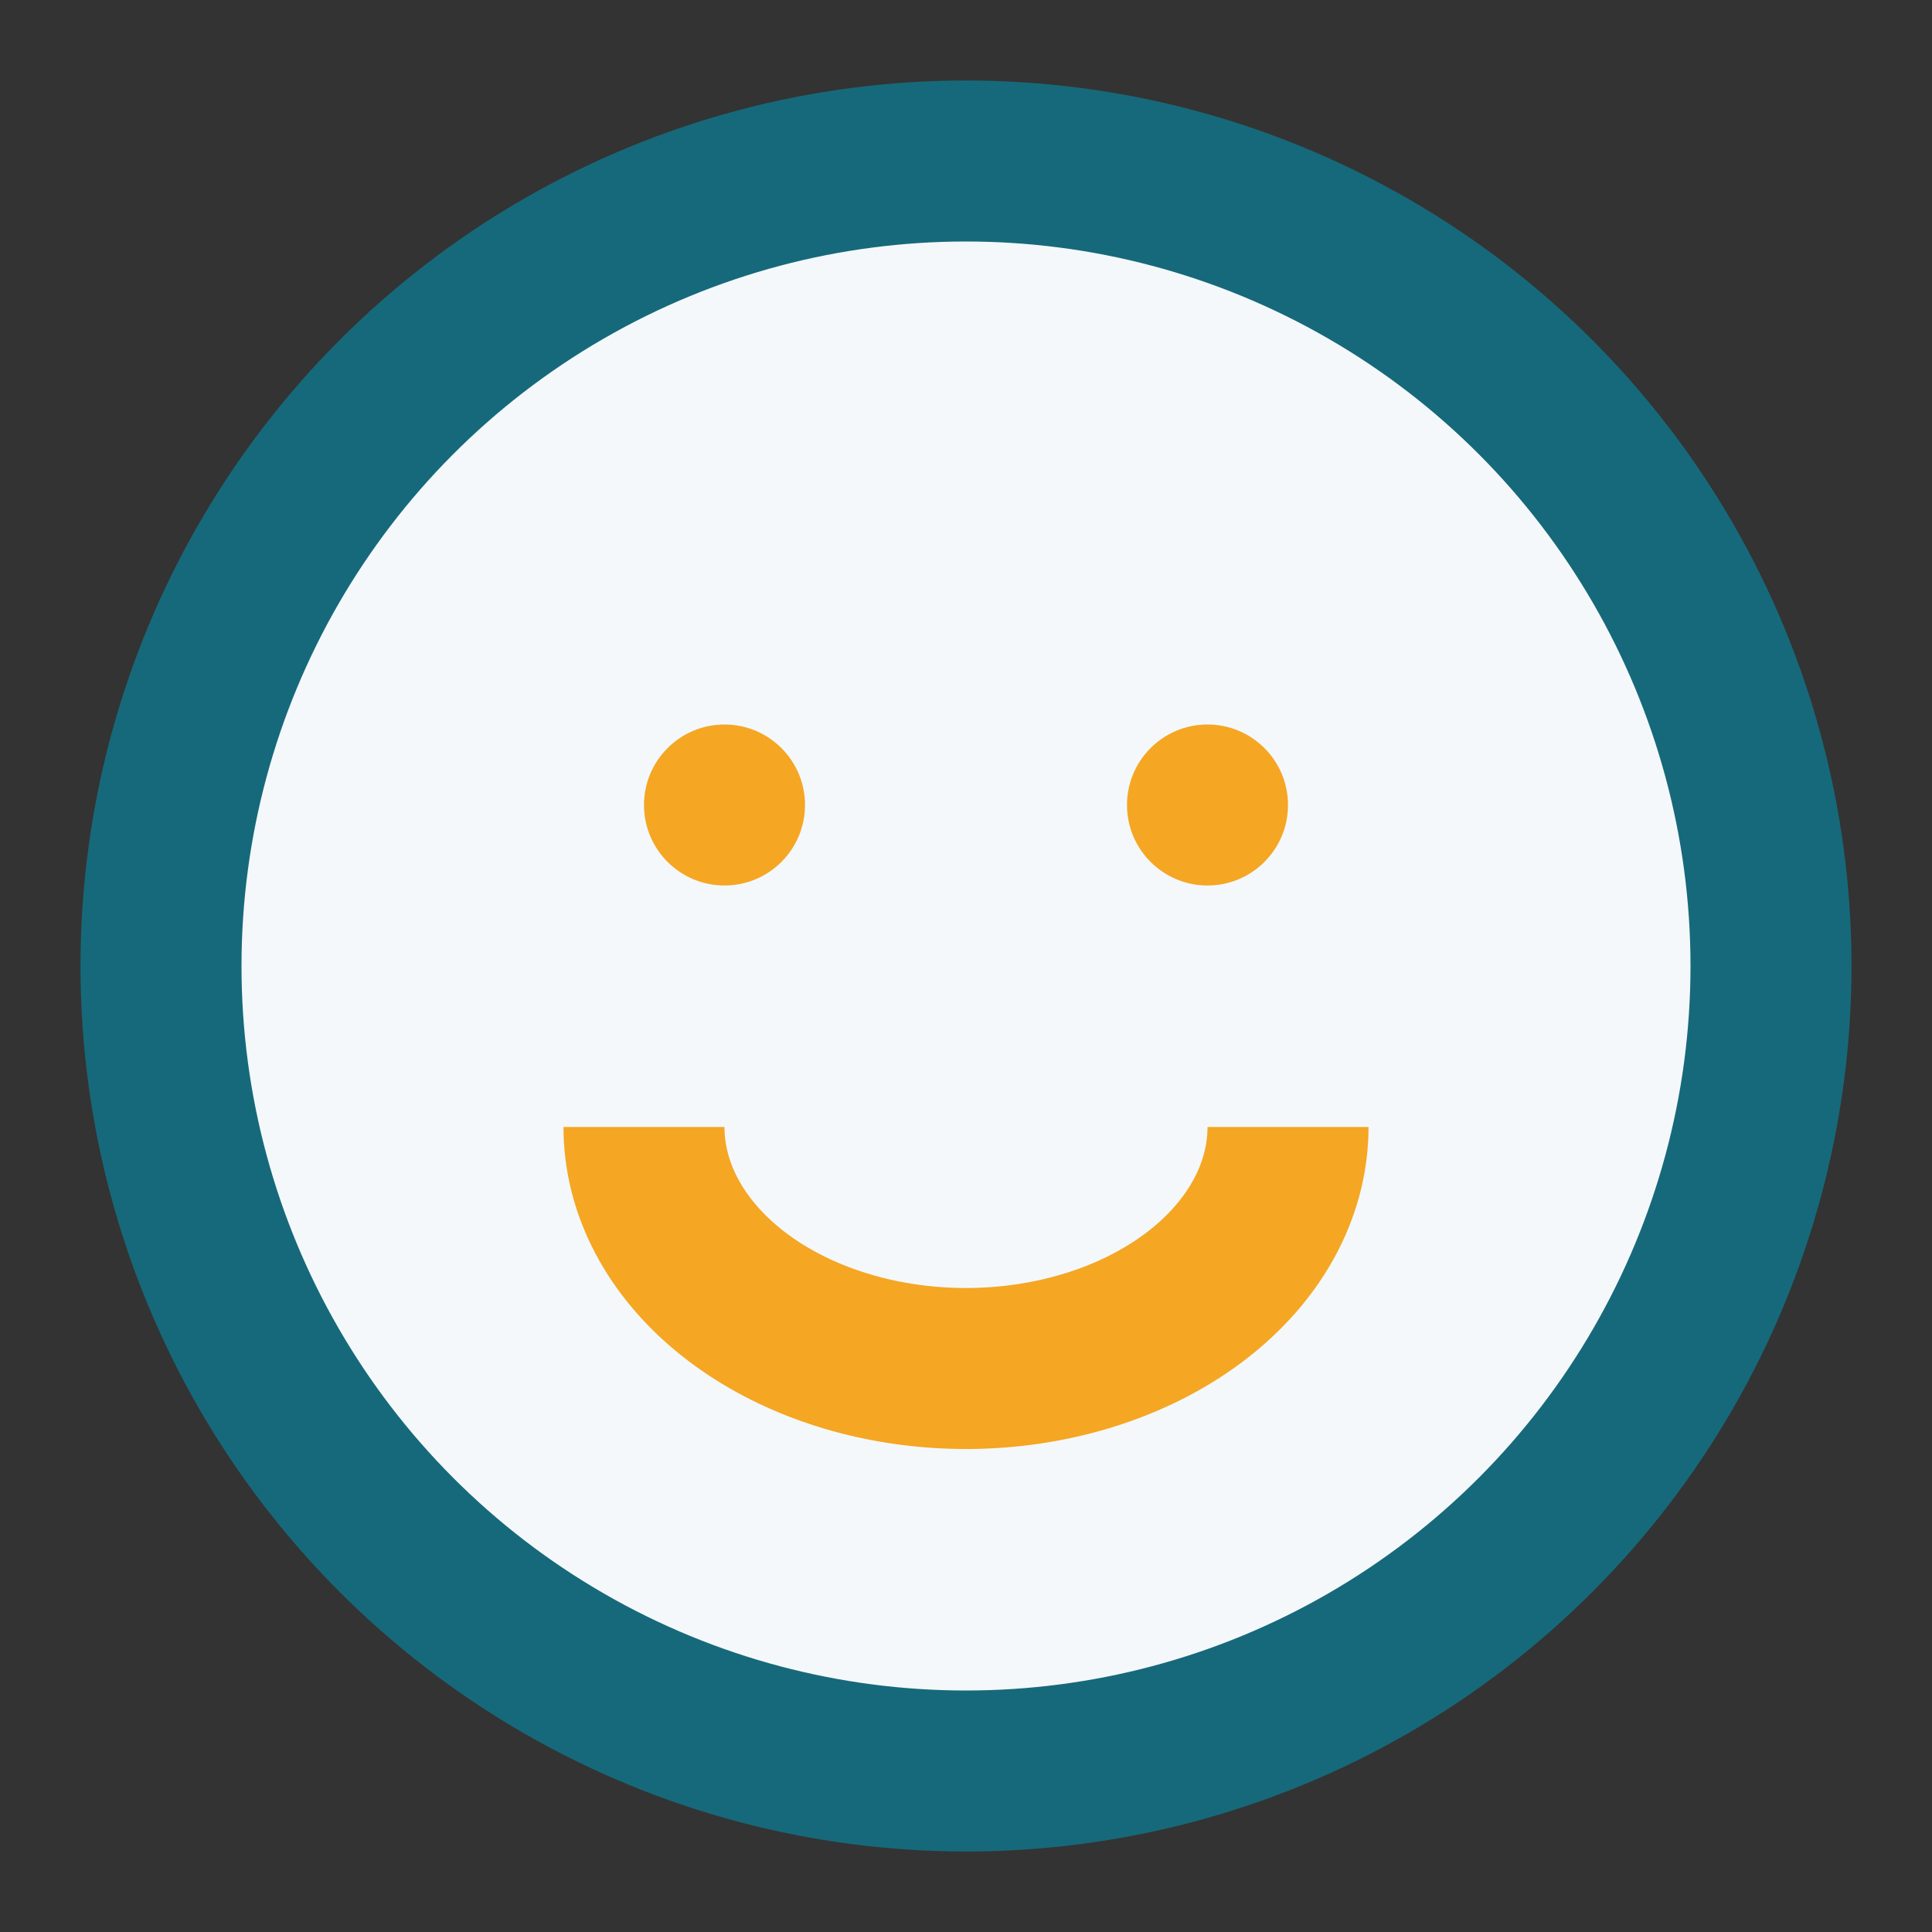 <?xml version="1.0" encoding="UTF-8"?>
<svg xmlns="http://www.w3.org/2000/svg" width="24" height="24" viewBox="0 0 24 24"><rect x="0" y="0" width="24" height="24" fill="#333333" stroke="none"/><circle cx="12" cy="12" r="10" fill="#F4F8FB" stroke="#16697A" stroke-width="2"/><path d="M8 14a4 3 0 0 0 8 0" stroke="#F5A623" stroke-width="2" fill="none"/><circle cx="9" cy="10" r="1" fill="#F5A623"/><circle cx="15" cy="10" r="1" fill="#F5A623"/></svg>